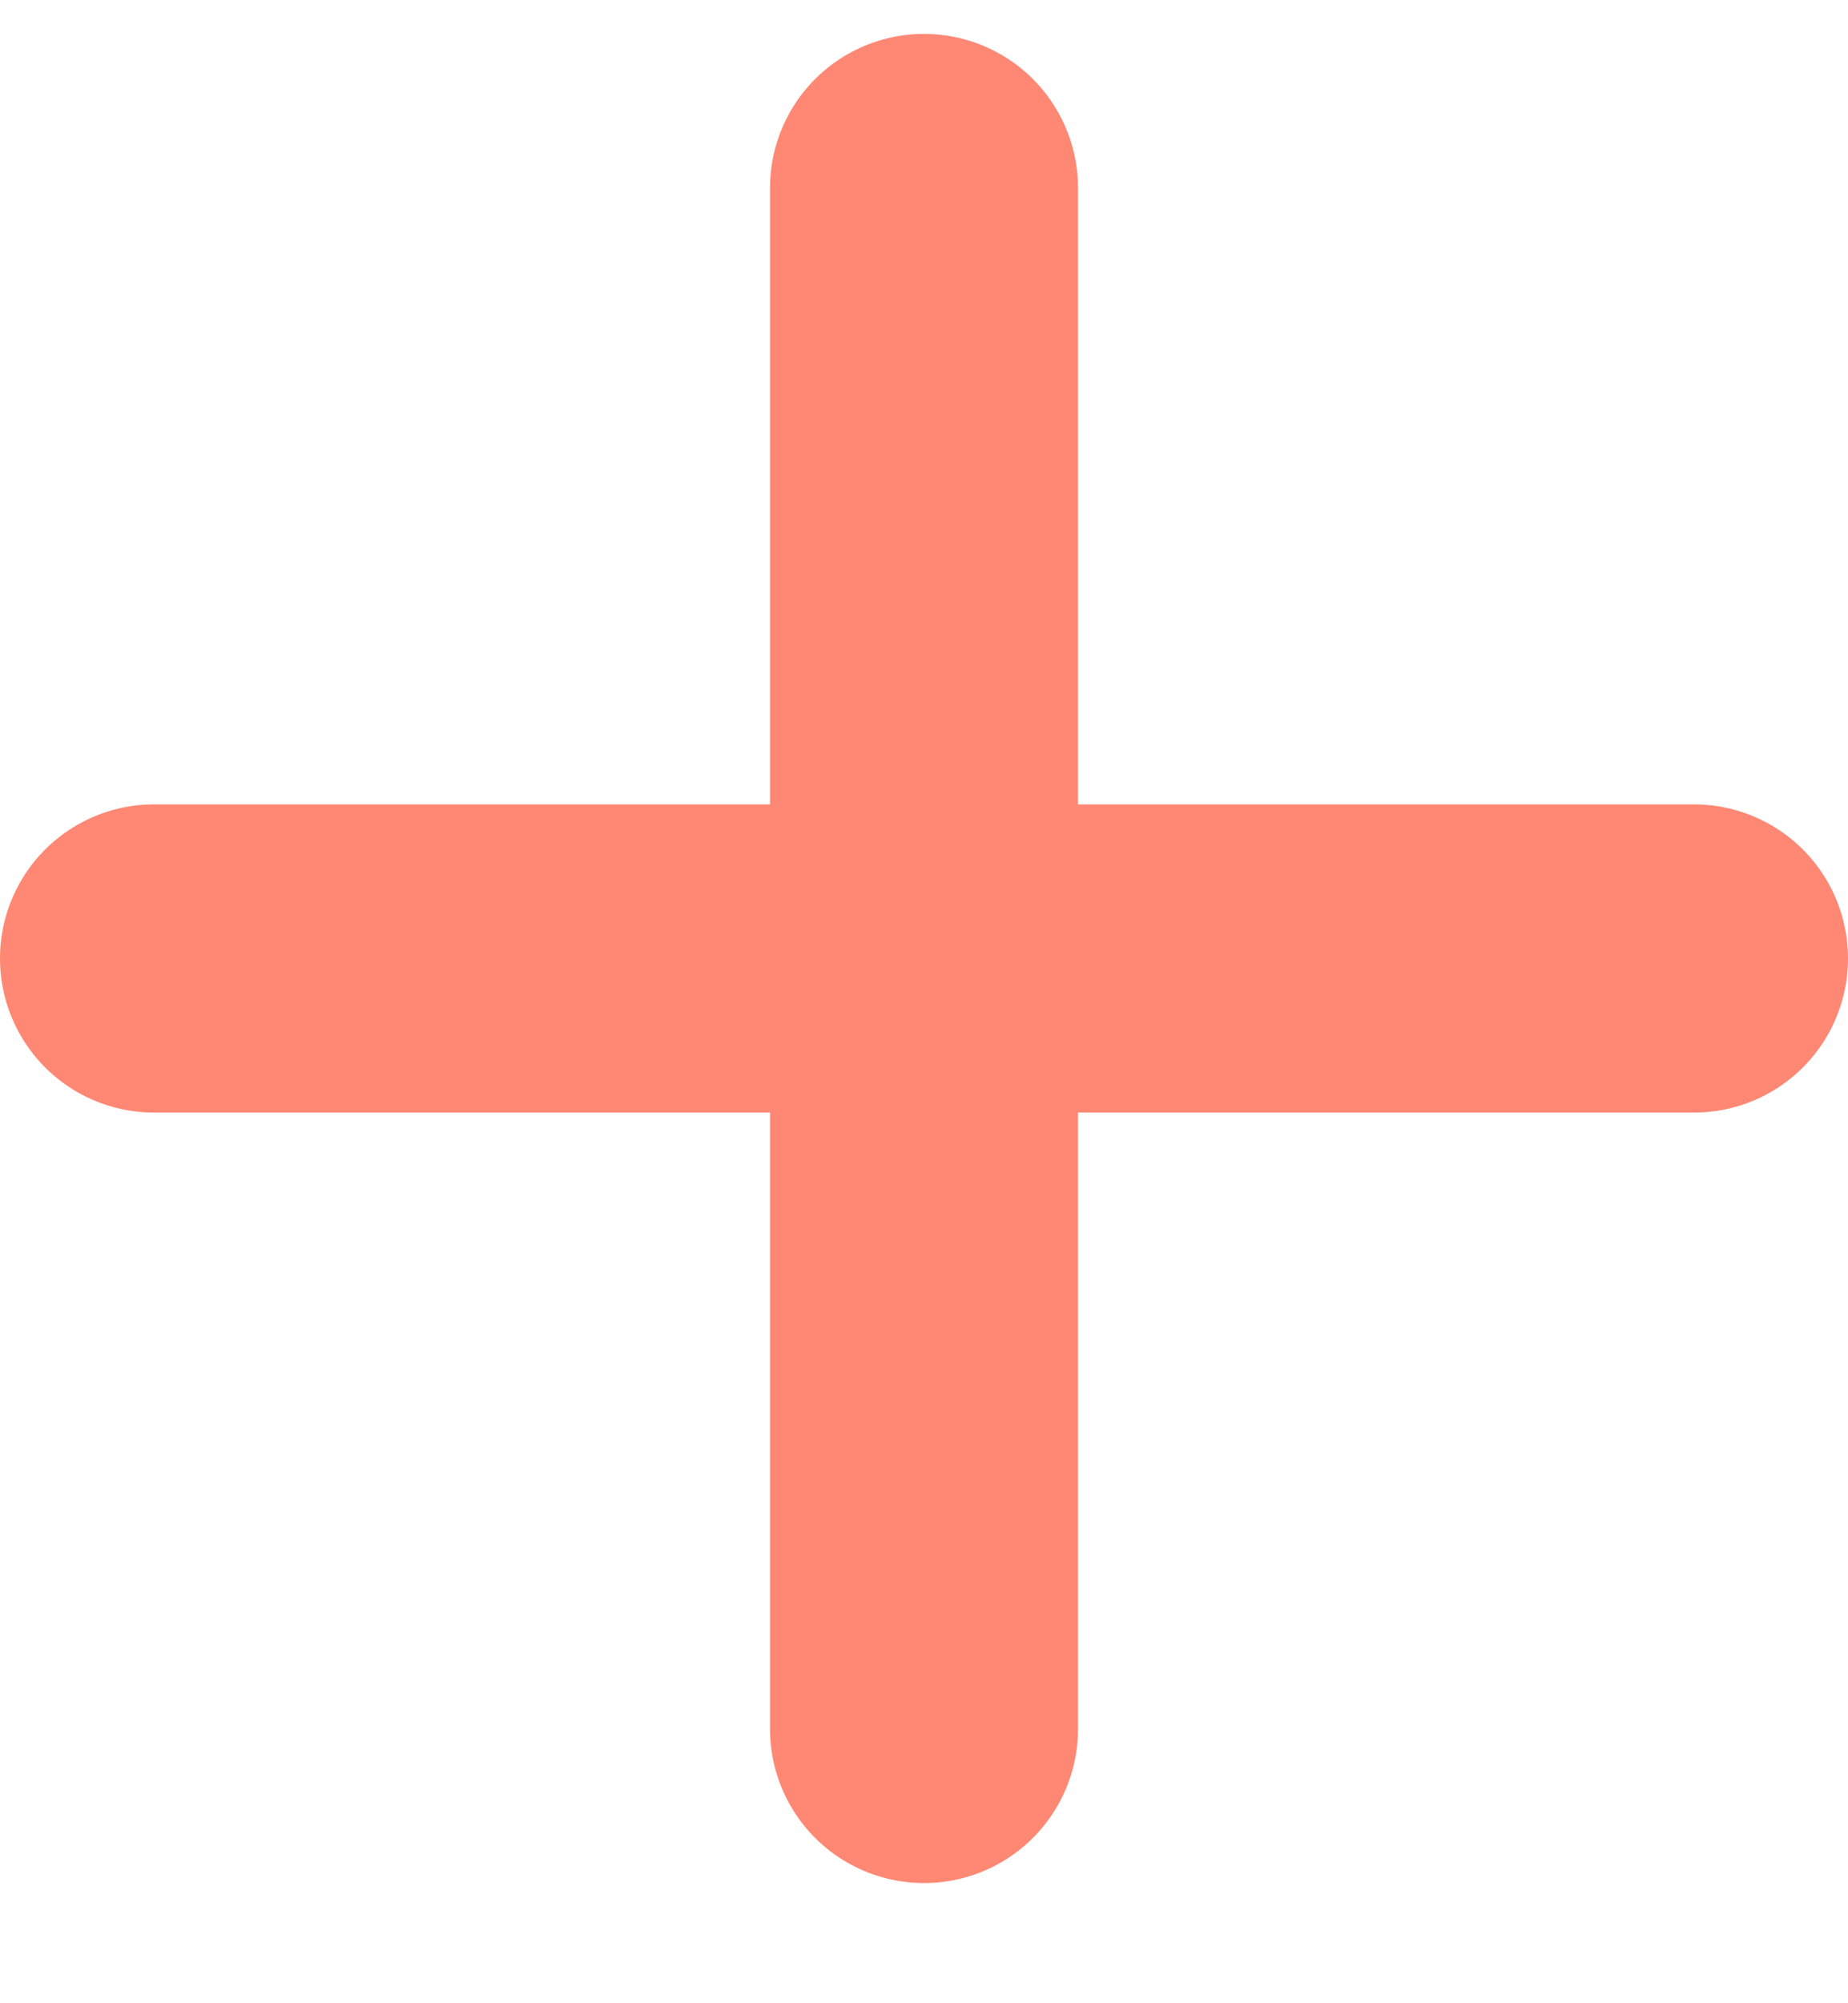 <svg width="12" height="13" viewBox="0 0 12 13" fill="none" xmlns="http://www.w3.org/2000/svg">
<path d="M1 6.22H11" stroke="#FE8874" stroke-width="2" stroke-linecap="round"/>
<path d="M6 1.22L6 11.22" stroke="#FE8874" stroke-width="2" stroke-linecap="round"/>
</svg>
